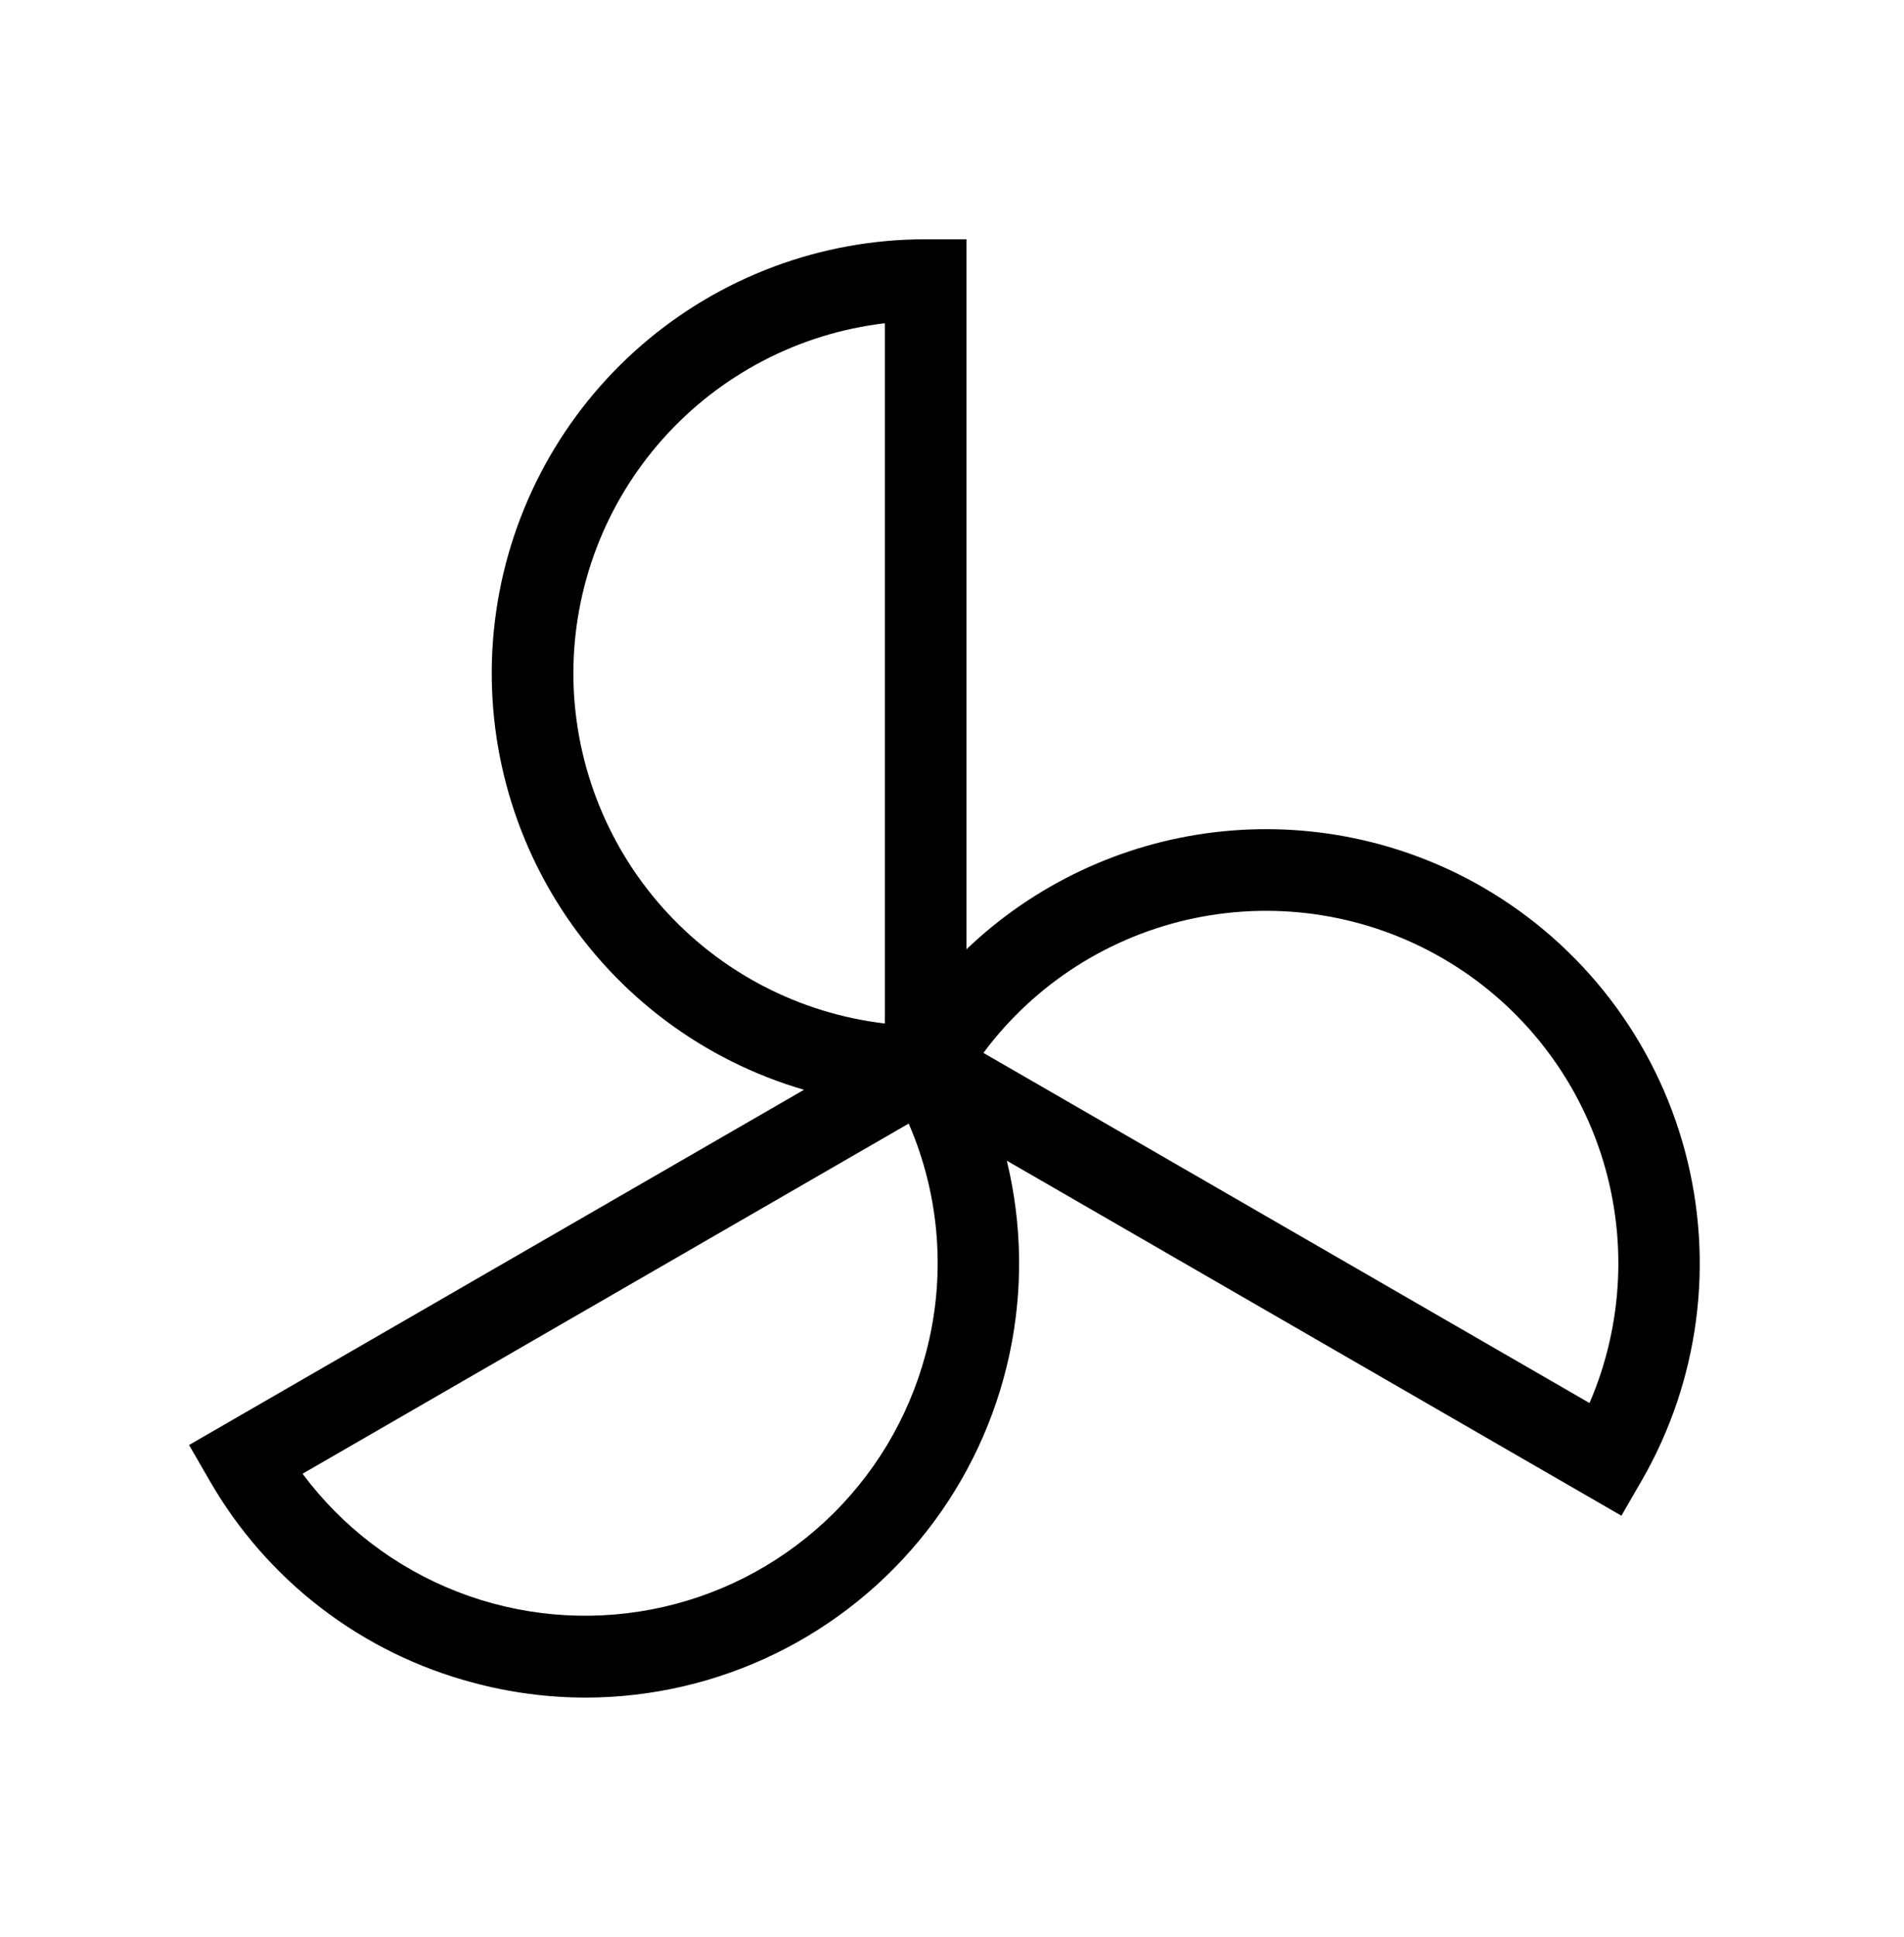 <svg width="60" height="61" viewBox="0 0 60 61" fill="none" xmlns="http://www.w3.org/2000/svg">
<path d="M46.733 27.948C44.173 26.47 41.204 25.861 38.269 26.213C35.334 26.565 32.592 27.858 30.455 29.9V7.536H29.169C25.879 7.535 22.698 8.721 20.212 10.876C17.726 13.031 16.101 16.011 15.634 19.268C15.168 22.525 15.893 25.841 17.675 28.607C19.457 31.372 22.177 33.403 25.336 34.324L5.958 45.512L6.601 46.626C7.495 48.184 8.689 49.549 10.114 50.643C11.539 51.736 13.167 52.536 14.903 52.996C16.064 53.309 17.262 53.467 18.464 53.468C20.533 53.464 22.574 52.99 24.434 52.083C26.293 51.176 27.923 49.859 29.2 48.231C30.476 46.603 31.367 44.706 31.805 42.684C32.243 40.662 32.216 38.567 31.727 36.557L51.095 47.739L51.738 46.626C53.547 43.484 54.035 39.754 53.097 36.252C52.159 32.751 49.87 29.765 46.733 27.948ZM18.068 21.209C18.071 18.488 19.072 15.863 20.881 13.831C22.69 11.798 25.181 10.5 27.883 10.181V32.236C25.181 31.917 22.69 30.619 20.881 28.587C19.072 26.554 18.072 23.929 18.068 21.209ZM29.165 42.662C28.625 44.677 27.528 46.499 26 47.919C24.472 49.339 22.575 50.3 20.526 50.692C18.478 51.084 16.36 50.891 14.416 50.135C12.472 49.379 10.78 48.09 9.534 46.417L28.635 35.388C29.632 37.682 29.819 40.248 29.165 42.662ZM50.09 44.19L30.99 33.162C32.614 30.978 34.985 29.468 37.65 28.917C40.316 28.367 43.091 28.814 45.448 30.175C47.805 31.536 49.58 33.716 50.435 36.299C51.291 38.883 51.168 41.691 50.09 44.19Z" fill="black"/>
</svg>
